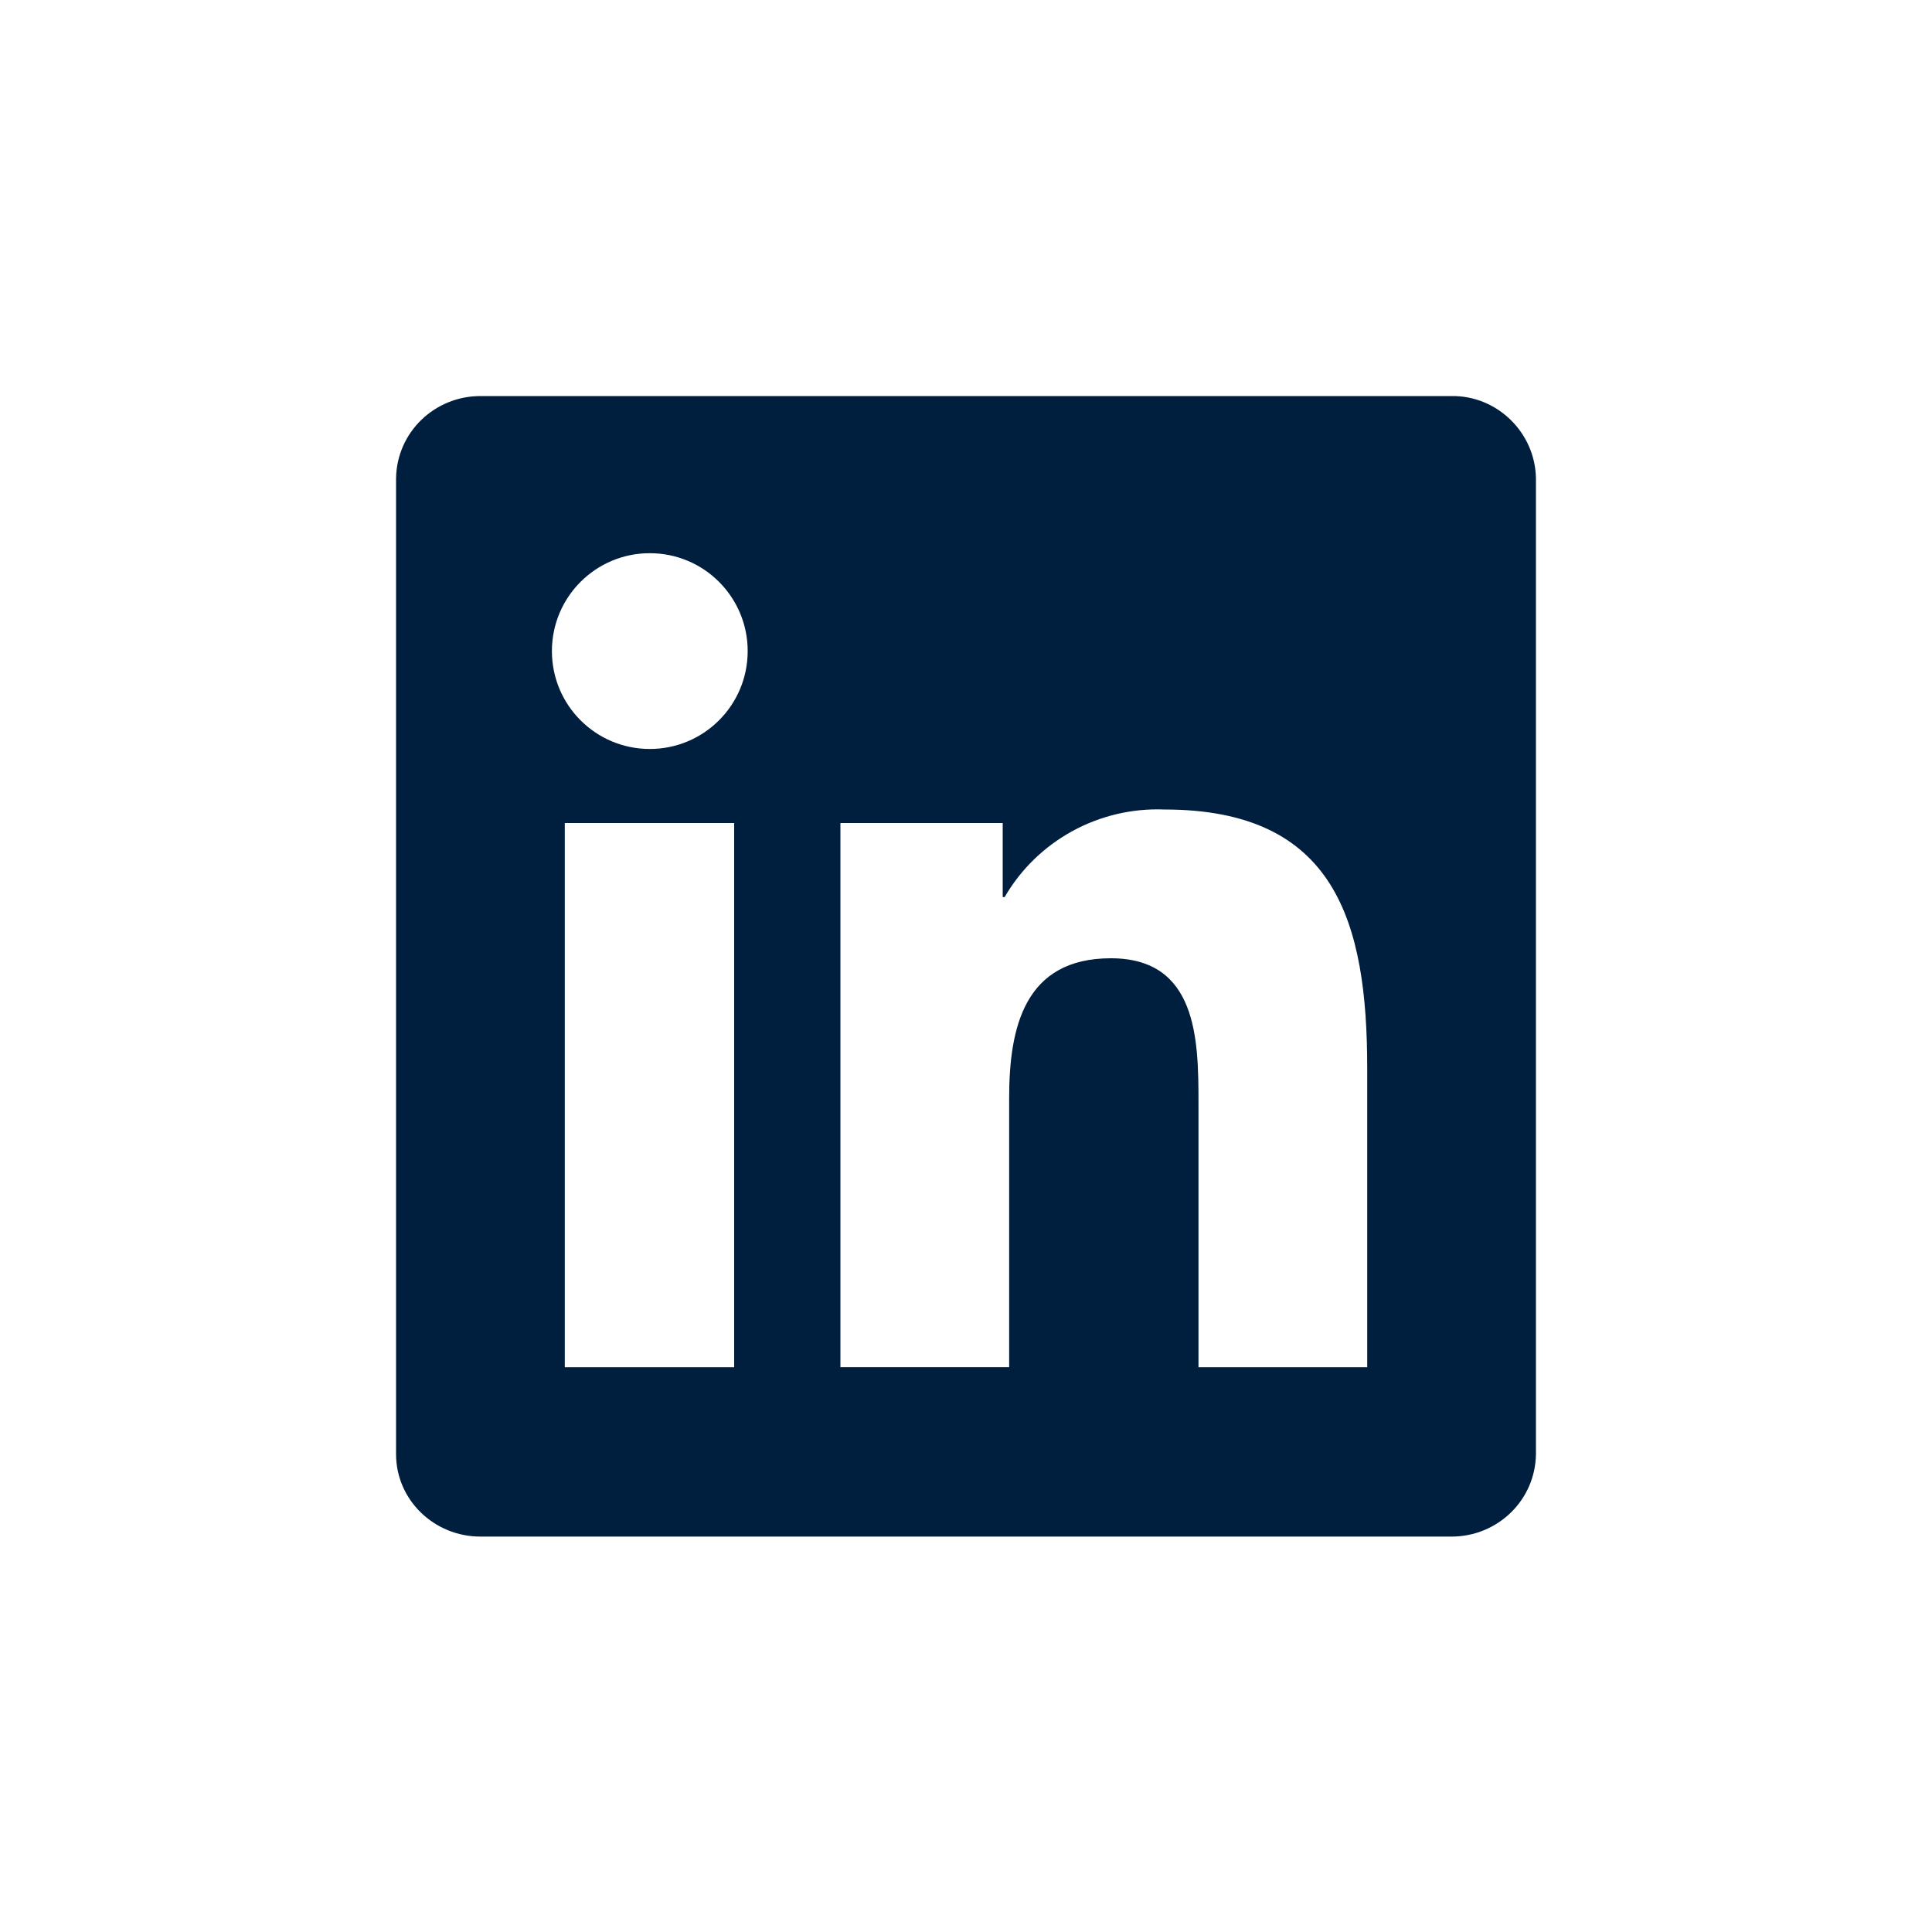 <?xml version="1.0" encoding="UTF-8"?><svg xmlns="http://www.w3.org/2000/svg" id="Ebene_1" data-name="Ebene 1" version="1.1" viewBox="0 0 300 300"><defs><style>.cls-1 {
        fill: #001e3d;
        stroke-width: 0px;
      }</style></defs><path id="Path_2520" data-name="Path 2520" class="cls-1" d="M212.3,212.3h-26.2v-41.1c0-9.8-.2-22.4-13.6-22.4s-15.8,10.7-15.8,21.7v41.8h-26.2v-84.5h25.2v11.5h.3c5.1-8.8,14.7-14,24.8-13.6,26.6,0,31.5,17.5,31.5,40.2v46.3ZM100.9,116.3c-8.4,0-15.2-6.8-15.2-15.2s6.8-15.2,15.2-15.2,15.2,6.8,15.2,15.2c0,8.4-6.8,15.2-15.2,15.2h0M114,212.3h-26.3v-84.5h26.3v84.5ZM225.4,61.5H74.6c-7.1,0-13,5.6-13.1,12.8v151.5c0,7.1,5.9,12.8,13.1,12.8h150.8c7.1,0,13-5.6,13.1-12.8V74.3c-.1-7.1-6-12.9-13.1-12.8"/></svg>
